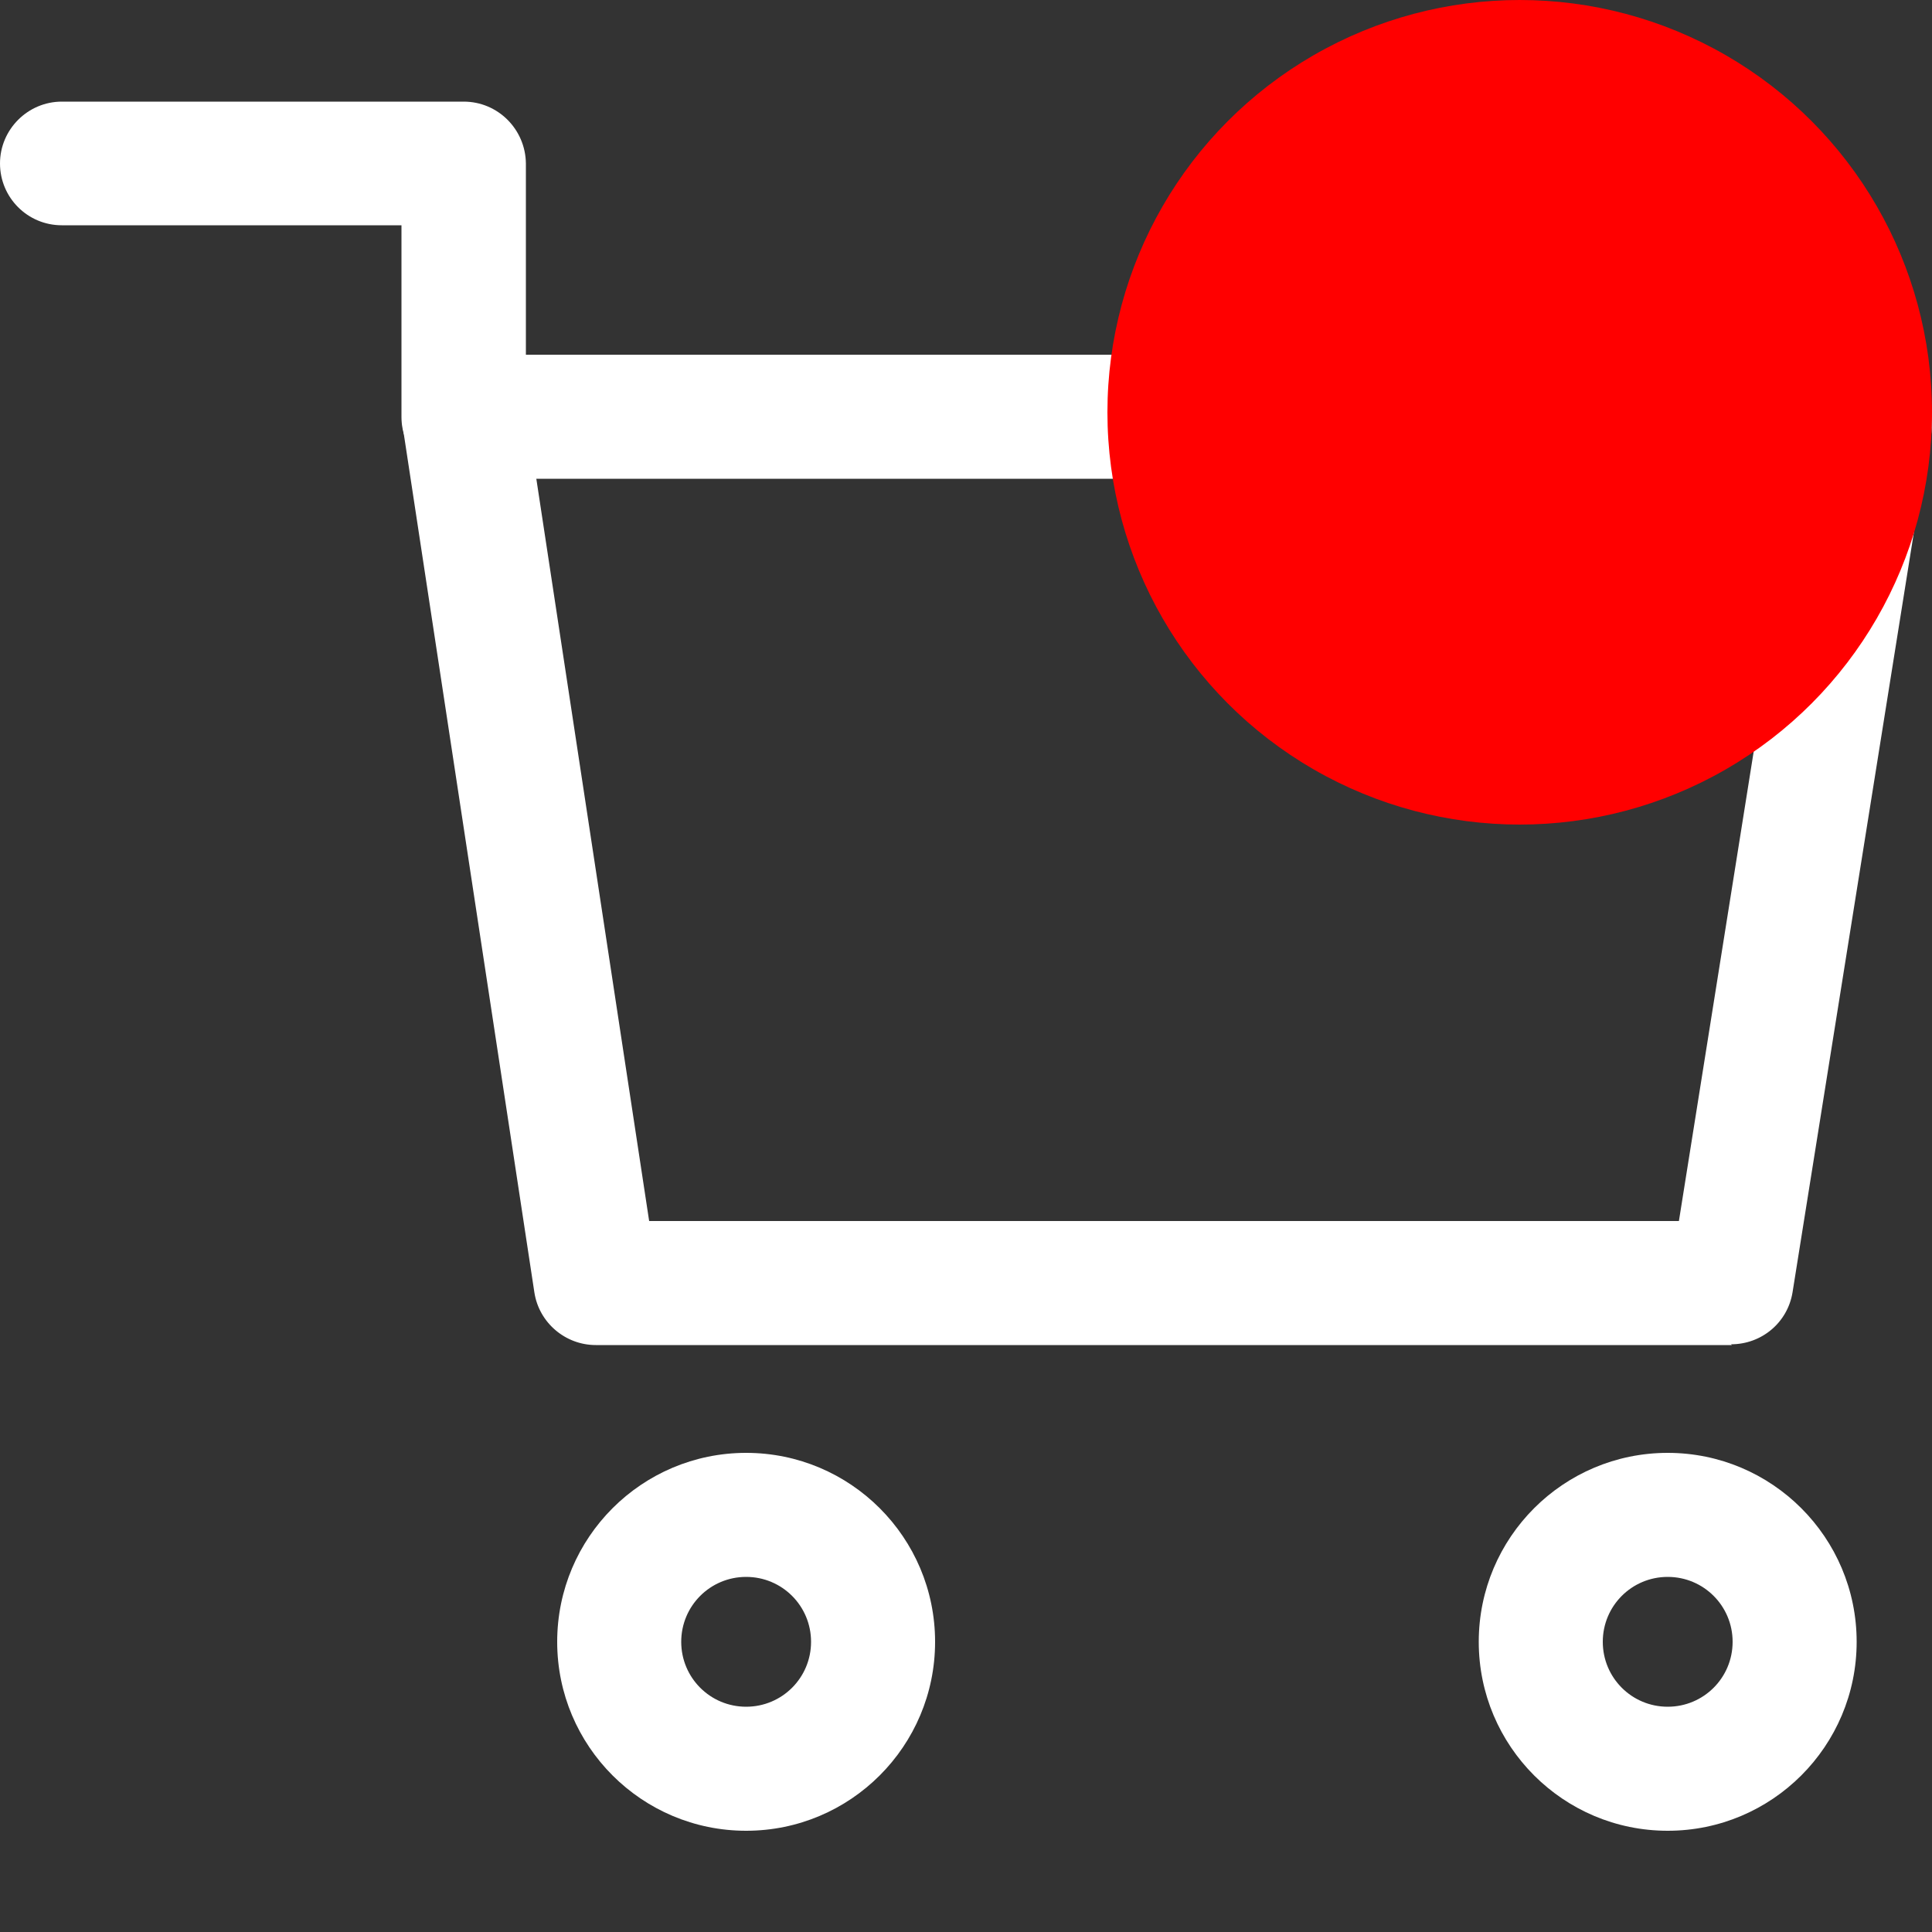 <?xml version="1.0" encoding="UTF-8"?>
<svg id="Layer_1" data-name="Layer 1" xmlns="http://www.w3.org/2000/svg" version="1.1" viewBox="0 0 500 500">
  <rect x="0" y="0" width="500" height="500" fill="#333333" stroke="none"/>
  <defs>
    <style>
      .cls-1 {
        fill: red;
      }

      .cls-1, .cls-2 {
        stroke-width: 0px;
      }

      .cls-2 {
        fill: #fff;
      }
    </style>
  </defs>
  <g id="Group_7" data-name="Group 7">
    <path id="Path_6" data-name="Path 6" class="cls-2" d="M193.1,473.8c-27,0-48.9-21.9-48.9-48.9,0-27,21.9-48.9,48.9-48.9s48.9,21.9,48.9,48.9h0c0,27-21.9,48.9-48.9,48.9M193.1,408.1c-9.3,0-16.8,7.5-16.8,16.8s7.5,16.8,16.8,16.8,16.8-7.5,16.8-16.8c0-9.3-7.5-16.8-16.8-16.8"/>
    <path id="Path_7" data-name="Path 7" class="cls-2" d="M431.6,473.8c-27,0-48.9-21.9-48.9-48.9,0-27,21.9-48.9,48.9-48.9,27,0,48.9,21.9,48.9,48.9h0c0,27-21.9,48.9-48.9,48.9M431.6,408.1c-9.3,0-16.8,7.5-16.8,16.8s7.5,16.8,16.8,16.8,16.8-7.5,16.8-16.8c0-9.3-7.5-16.8-16.8-16.8"/>
    <path id="Path_8" data-name="Path 8" class="cls-2" d="M448.2,348.1H154.2c-7.9,0-14.7-5.8-15.9-13.6l-34.1-224.2c-1.3-8.8,4.7-16.9,13.4-18.3.8-.1,1.6-.2,2.4-.2h363.9c8.9,0,16,7.2,16,16s0,1.7-.2,2.5l-35.8,224.2c-1.3,7.8-8,13.4-15.9,13.4M168,316h266.5l30.6-192.1H138.8l29.2,192.1Z"/>
    <path id="Path_9" data-name="Path 9" class="cls-2" d="M120,123.9c-8.9,0-16.1-7.2-16.1-16h0v-49.6H16c-8.9,0-16-7.2-16-16s7.2-16,16-16h104c8.9,0,16,7.2,16.1,16h0v65.7c0,8.9-7.2,16.1-16.1,16.1h0"/>
  </g>
  <circle class="cls-1" cx="393.3" cy="106.7" r="106.7"/>
</svg>